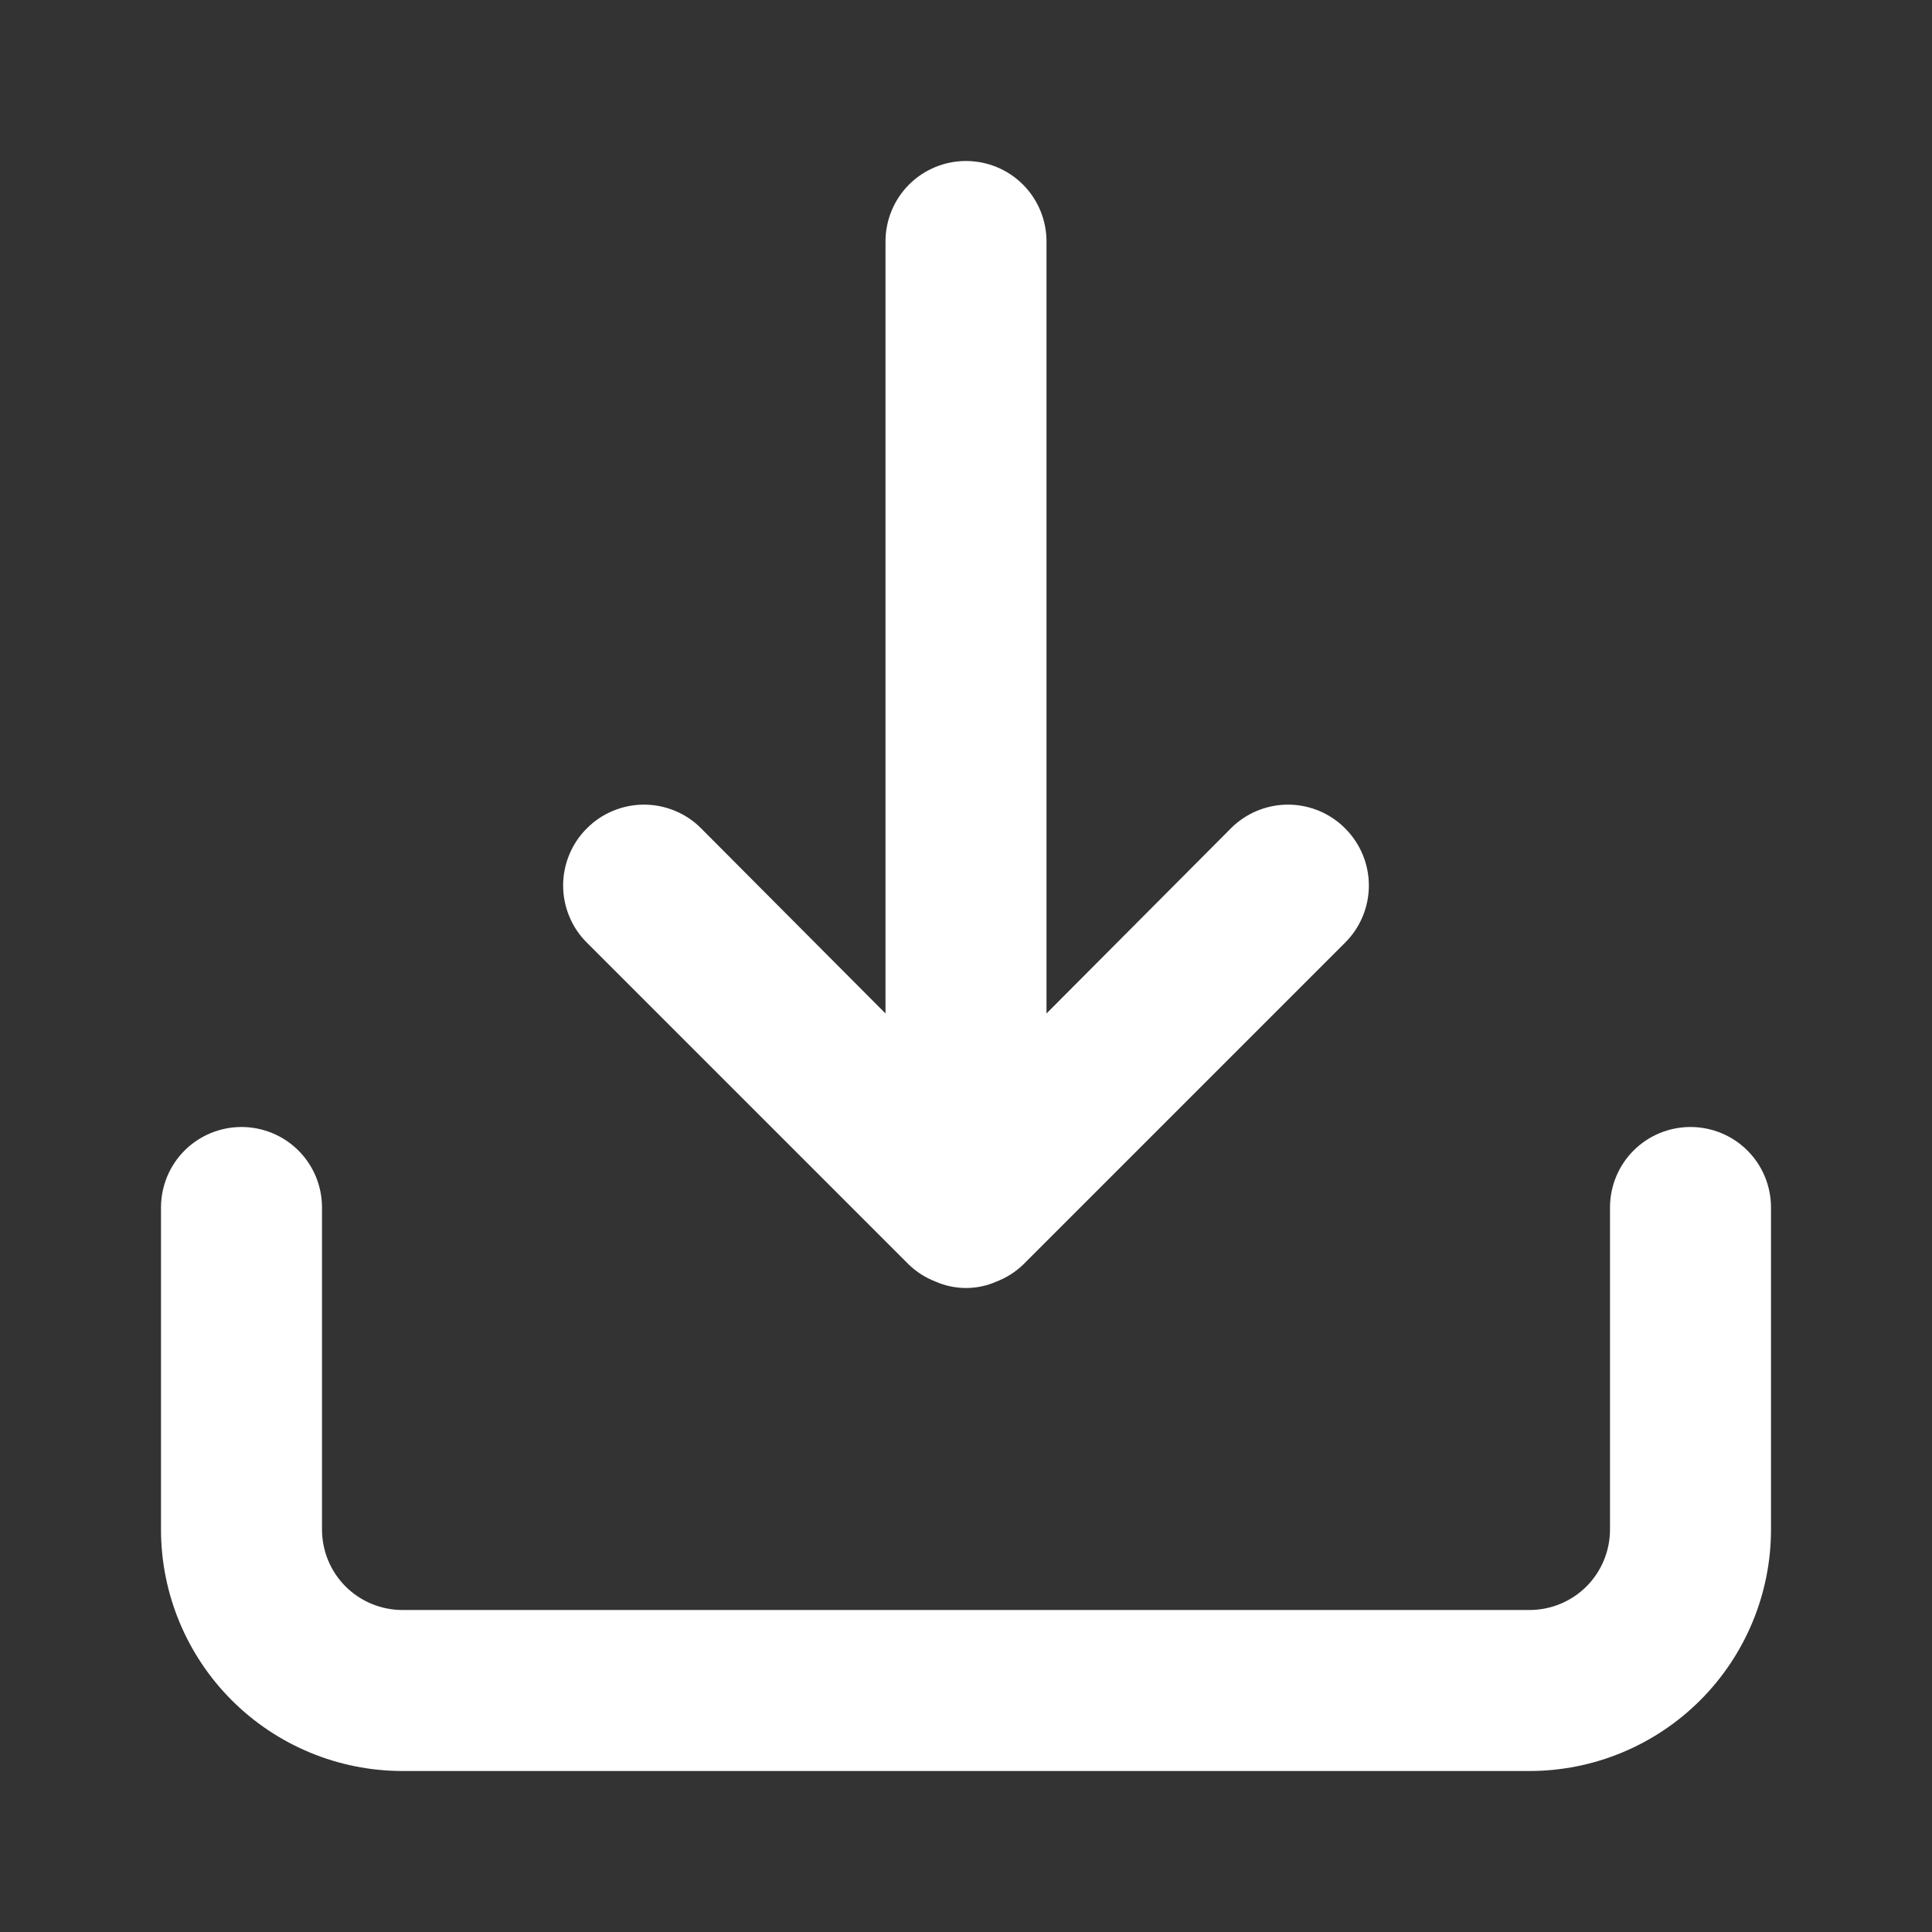 <svg width="21" height="21" viewBox="0 0 21 21" fill="none" xmlns="http://www.w3.org/2000/svg">
<rect x="0" y="0" width="21" height="21" fill="#333333" stroke="none"/>
<path d="M18.375 12.25C18.143 12.25 17.92 12.342 17.756 12.506C17.592 12.67 17.5 12.893 17.5 13.125V16.625C17.5 16.857 17.408 17.08 17.244 17.244C17.08 17.408 16.857 17.5 16.625 17.5H4.375C4.143 17.5 3.92 17.408 3.756 17.244C3.592 17.08 3.5 16.857 3.5 16.625V13.125C3.5 12.893 3.408 12.67 3.244 12.506C3.08 12.342 2.857 12.25 2.625 12.25C2.393 12.25 2.17 12.342 2.006 12.506C1.842 12.67 1.75 12.893 1.75 13.125V16.625C1.75 17.321 2.027 17.989 2.519 18.481C3.011 18.973 3.679 19.25 4.375 19.25H16.625C17.321 19.25 17.989 18.973 18.481 18.481C18.973 17.989 19.25 17.321 19.25 16.625V13.125C19.25 12.893 19.158 12.67 18.994 12.506C18.83 12.342 18.607 12.25 18.375 12.25ZM9.879 13.746C9.962 13.826 10.06 13.888 10.168 13.93C10.272 13.976 10.386 14 10.5 14C10.614 14 10.728 13.976 10.832 13.93C10.94 13.888 11.038 13.826 11.121 13.746L14.621 10.246C14.786 10.082 14.879 9.858 14.879 9.625C14.879 9.392 14.786 9.169 14.621 9.004C14.457 8.839 14.233 8.746 14 8.746C13.767 8.746 13.543 8.839 13.379 9.004L11.375 11.016V2.625C11.375 2.393 11.283 2.17 11.119 2.006C10.955 1.842 10.732 1.75 10.5 1.75C10.268 1.75 10.045 1.842 9.881 2.006C9.717 2.17 9.625 2.393 9.625 2.625V11.016L7.621 9.004C7.54 8.922 7.443 8.857 7.336 8.813C7.23 8.769 7.115 8.746 7 8.746C6.885 8.746 6.77 8.769 6.664 8.813C6.557 8.857 6.46 8.922 6.379 9.004C6.297 9.085 6.232 9.182 6.188 9.289C6.144 9.395 6.121 9.51 6.121 9.625C6.121 9.74 6.144 9.855 6.188 9.961C6.232 10.068 6.297 10.165 6.379 10.246L9.879 13.746Z" fill="white"/>
</svg>
